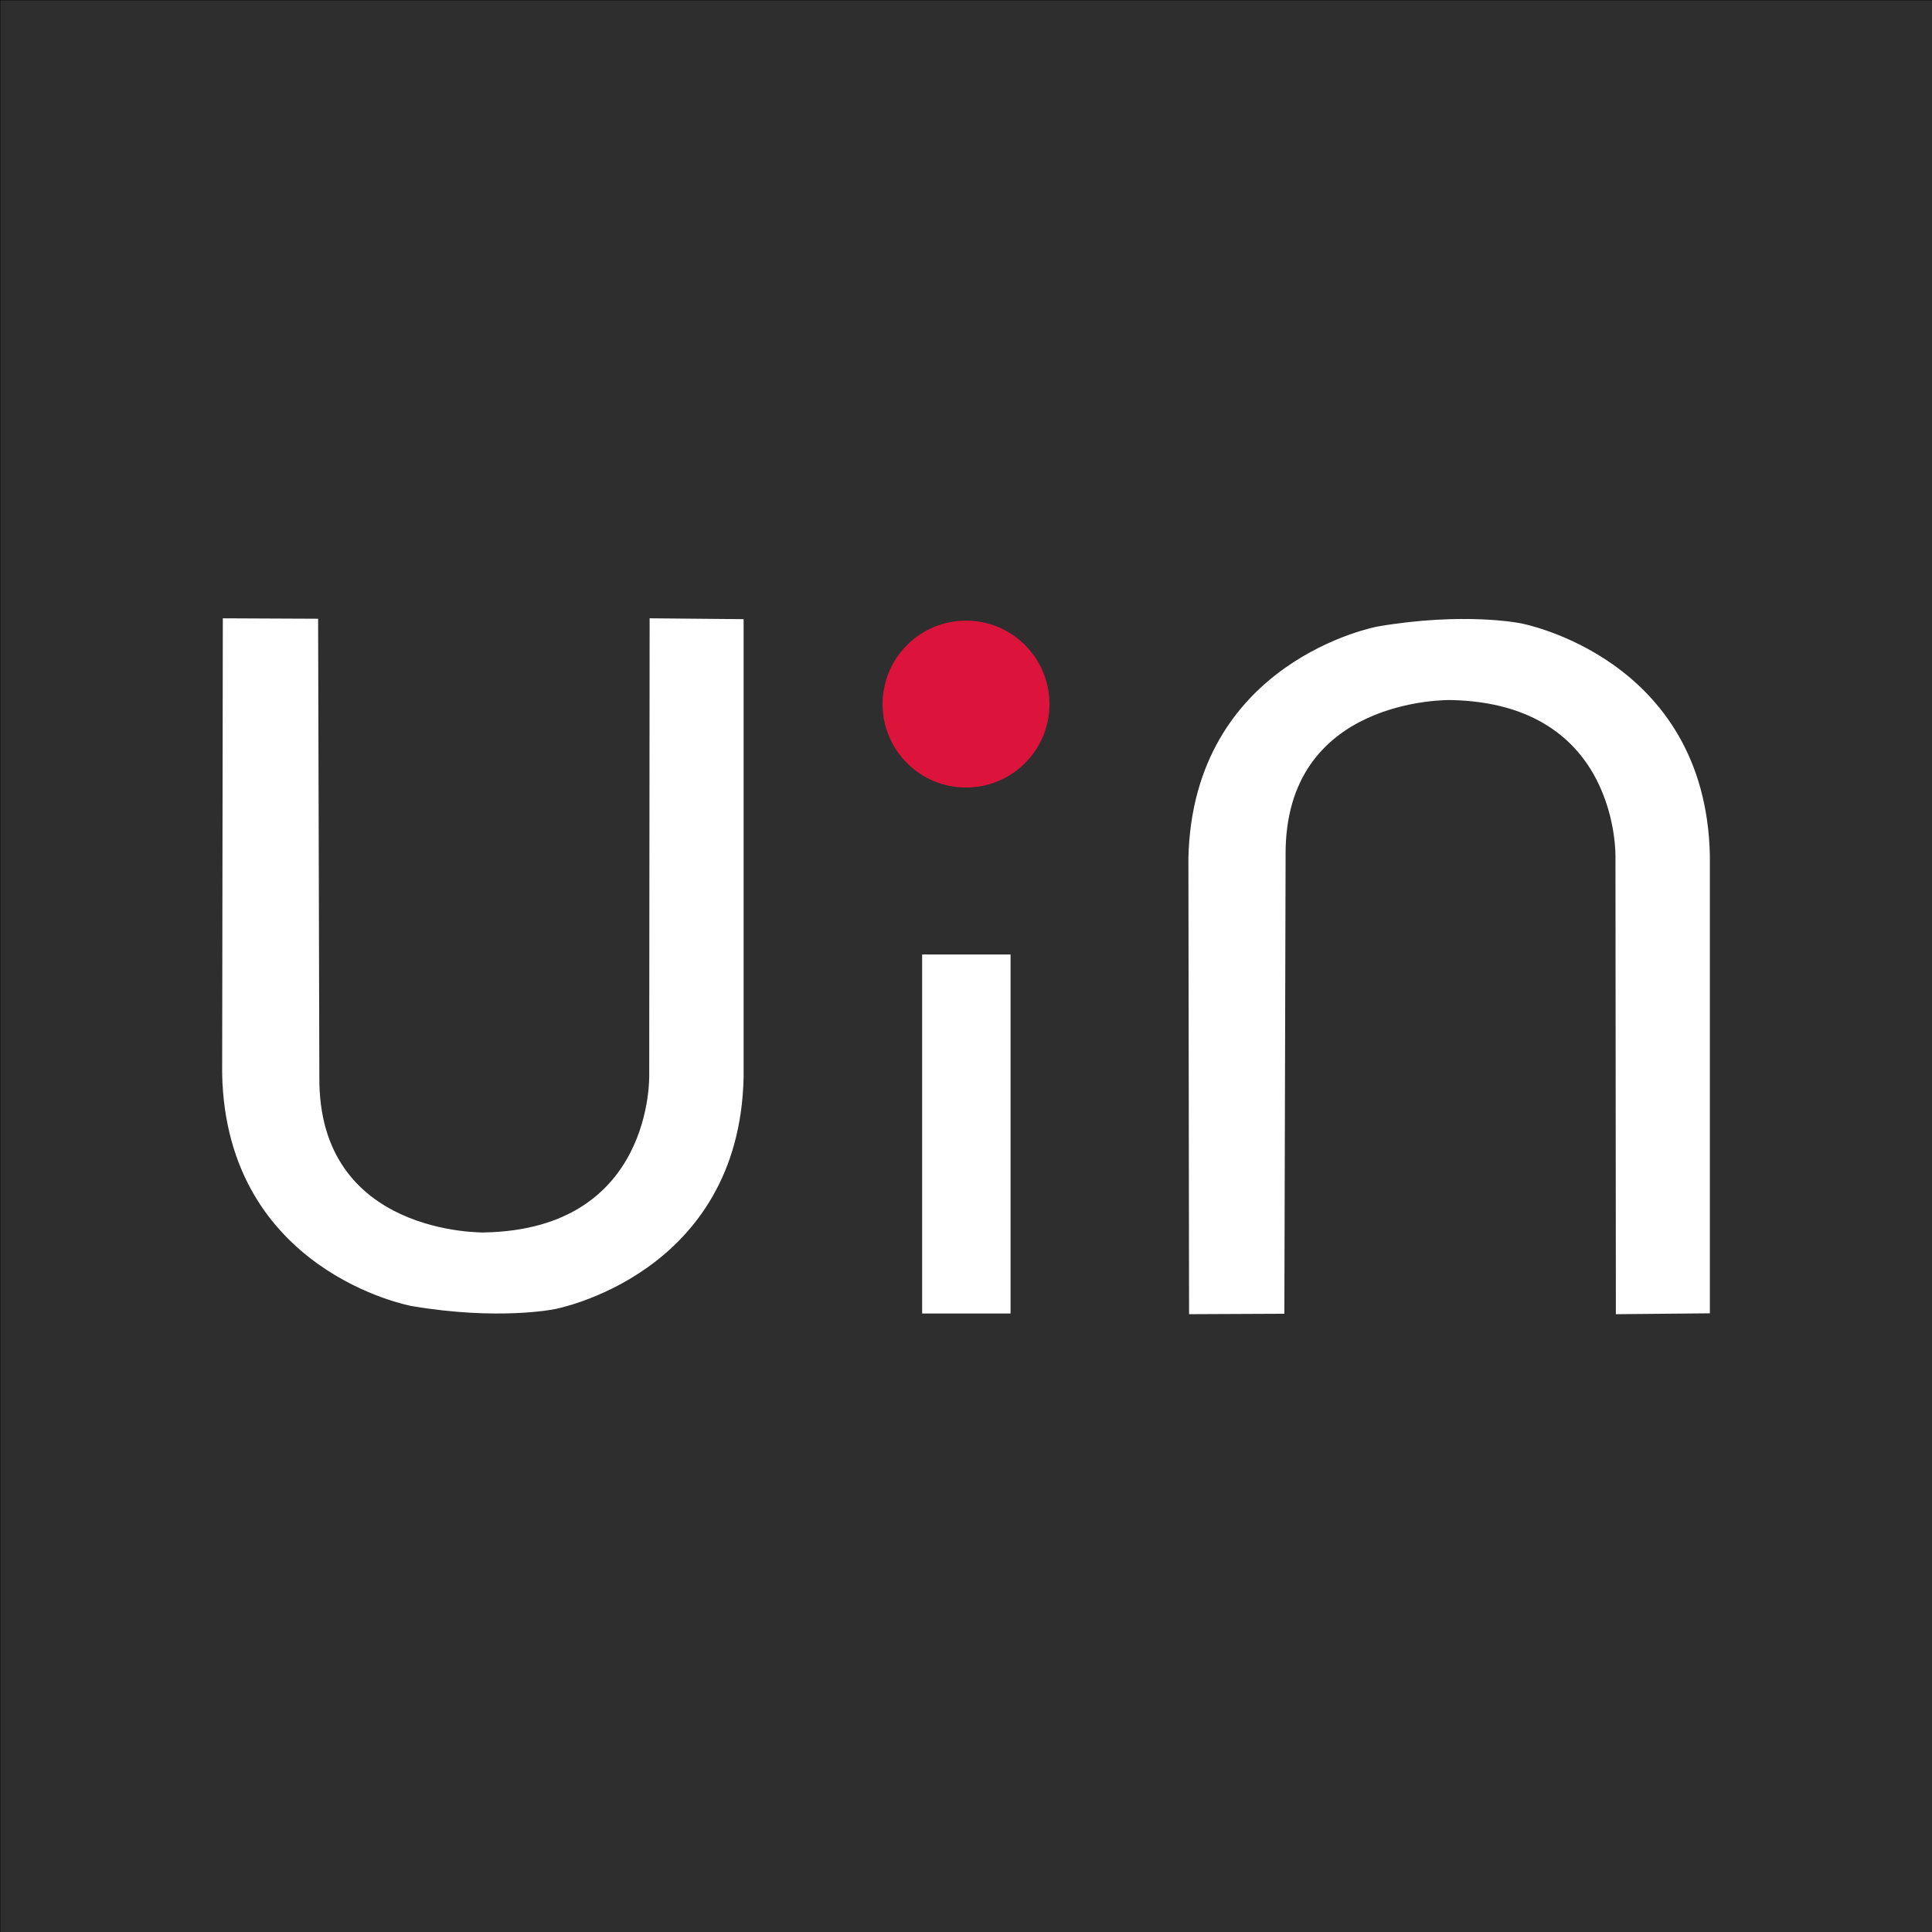 <?xml version="1.0" encoding="UTF-8"?>
<svg data-bbox="0 0 3445.22 3445.22" viewBox="0 0 3438.38 3438.38" xmlns="http://www.w3.org/2000/svg" data-type="ugc">
    <rect x="0" y="0" width="3438.38" height="3438.38" fill="#808080" stroke="none"/>
    <g>
        <path stroke-miterlimit="10" fill="#2f2e2e" stroke="#000000" d="M3445.22 0v3445.22H0V0z"/>
        <path fill="#dc143c" d="M1867.72 1253.05c0 82.009-66.481 148.49-148.49 148.49s-148.49-66.481-148.49-148.49 66.481-148.49 148.49-148.49 148.49 66.481 148.49 148.49"/>
        <path d="M400.34 1910.85c7.28 348.79 332.77 408.5 332.77 408.5 152.94 26.09 252.54 5.75 252.54 5.75s325.49-59.71 332.77-408.5v-809.71l-157.28-1.46-.73 807.53s8.74 279.61-298.54 285.44c0 0-301.46 6.55-298.54-282.53l-2.18-809.71-159.6-.73-1.19 805.41" fill="#ffffff" stroke="#ffffff" stroke-width="10" stroke-miterlimit="10"/>
        <path d="M2119.97 1528.4c7.28-348.79 332.77-408.5 332.77-408.5 152.94-26.09 252.54-5.75 252.54-5.75s325.49 59.71 332.77 408.5v809.71l-157.28 1.46-.73-807.53s8.74-279.61-298.54-285.44c0 0-301.46-6.55-298.54 282.53l-2.18 809.71-159.6.73-1.19-805.41" fill="#ffffff" stroke="#ffffff" stroke-width="10" stroke-miterlimit="10"/>
        <path fill="#ffffff" stroke="#ffffff" stroke-width="10" stroke-miterlimit="10" d="M1793.48 1703.71v628.93h-147.34v-628.93z"/>
    </g>
</svg>
